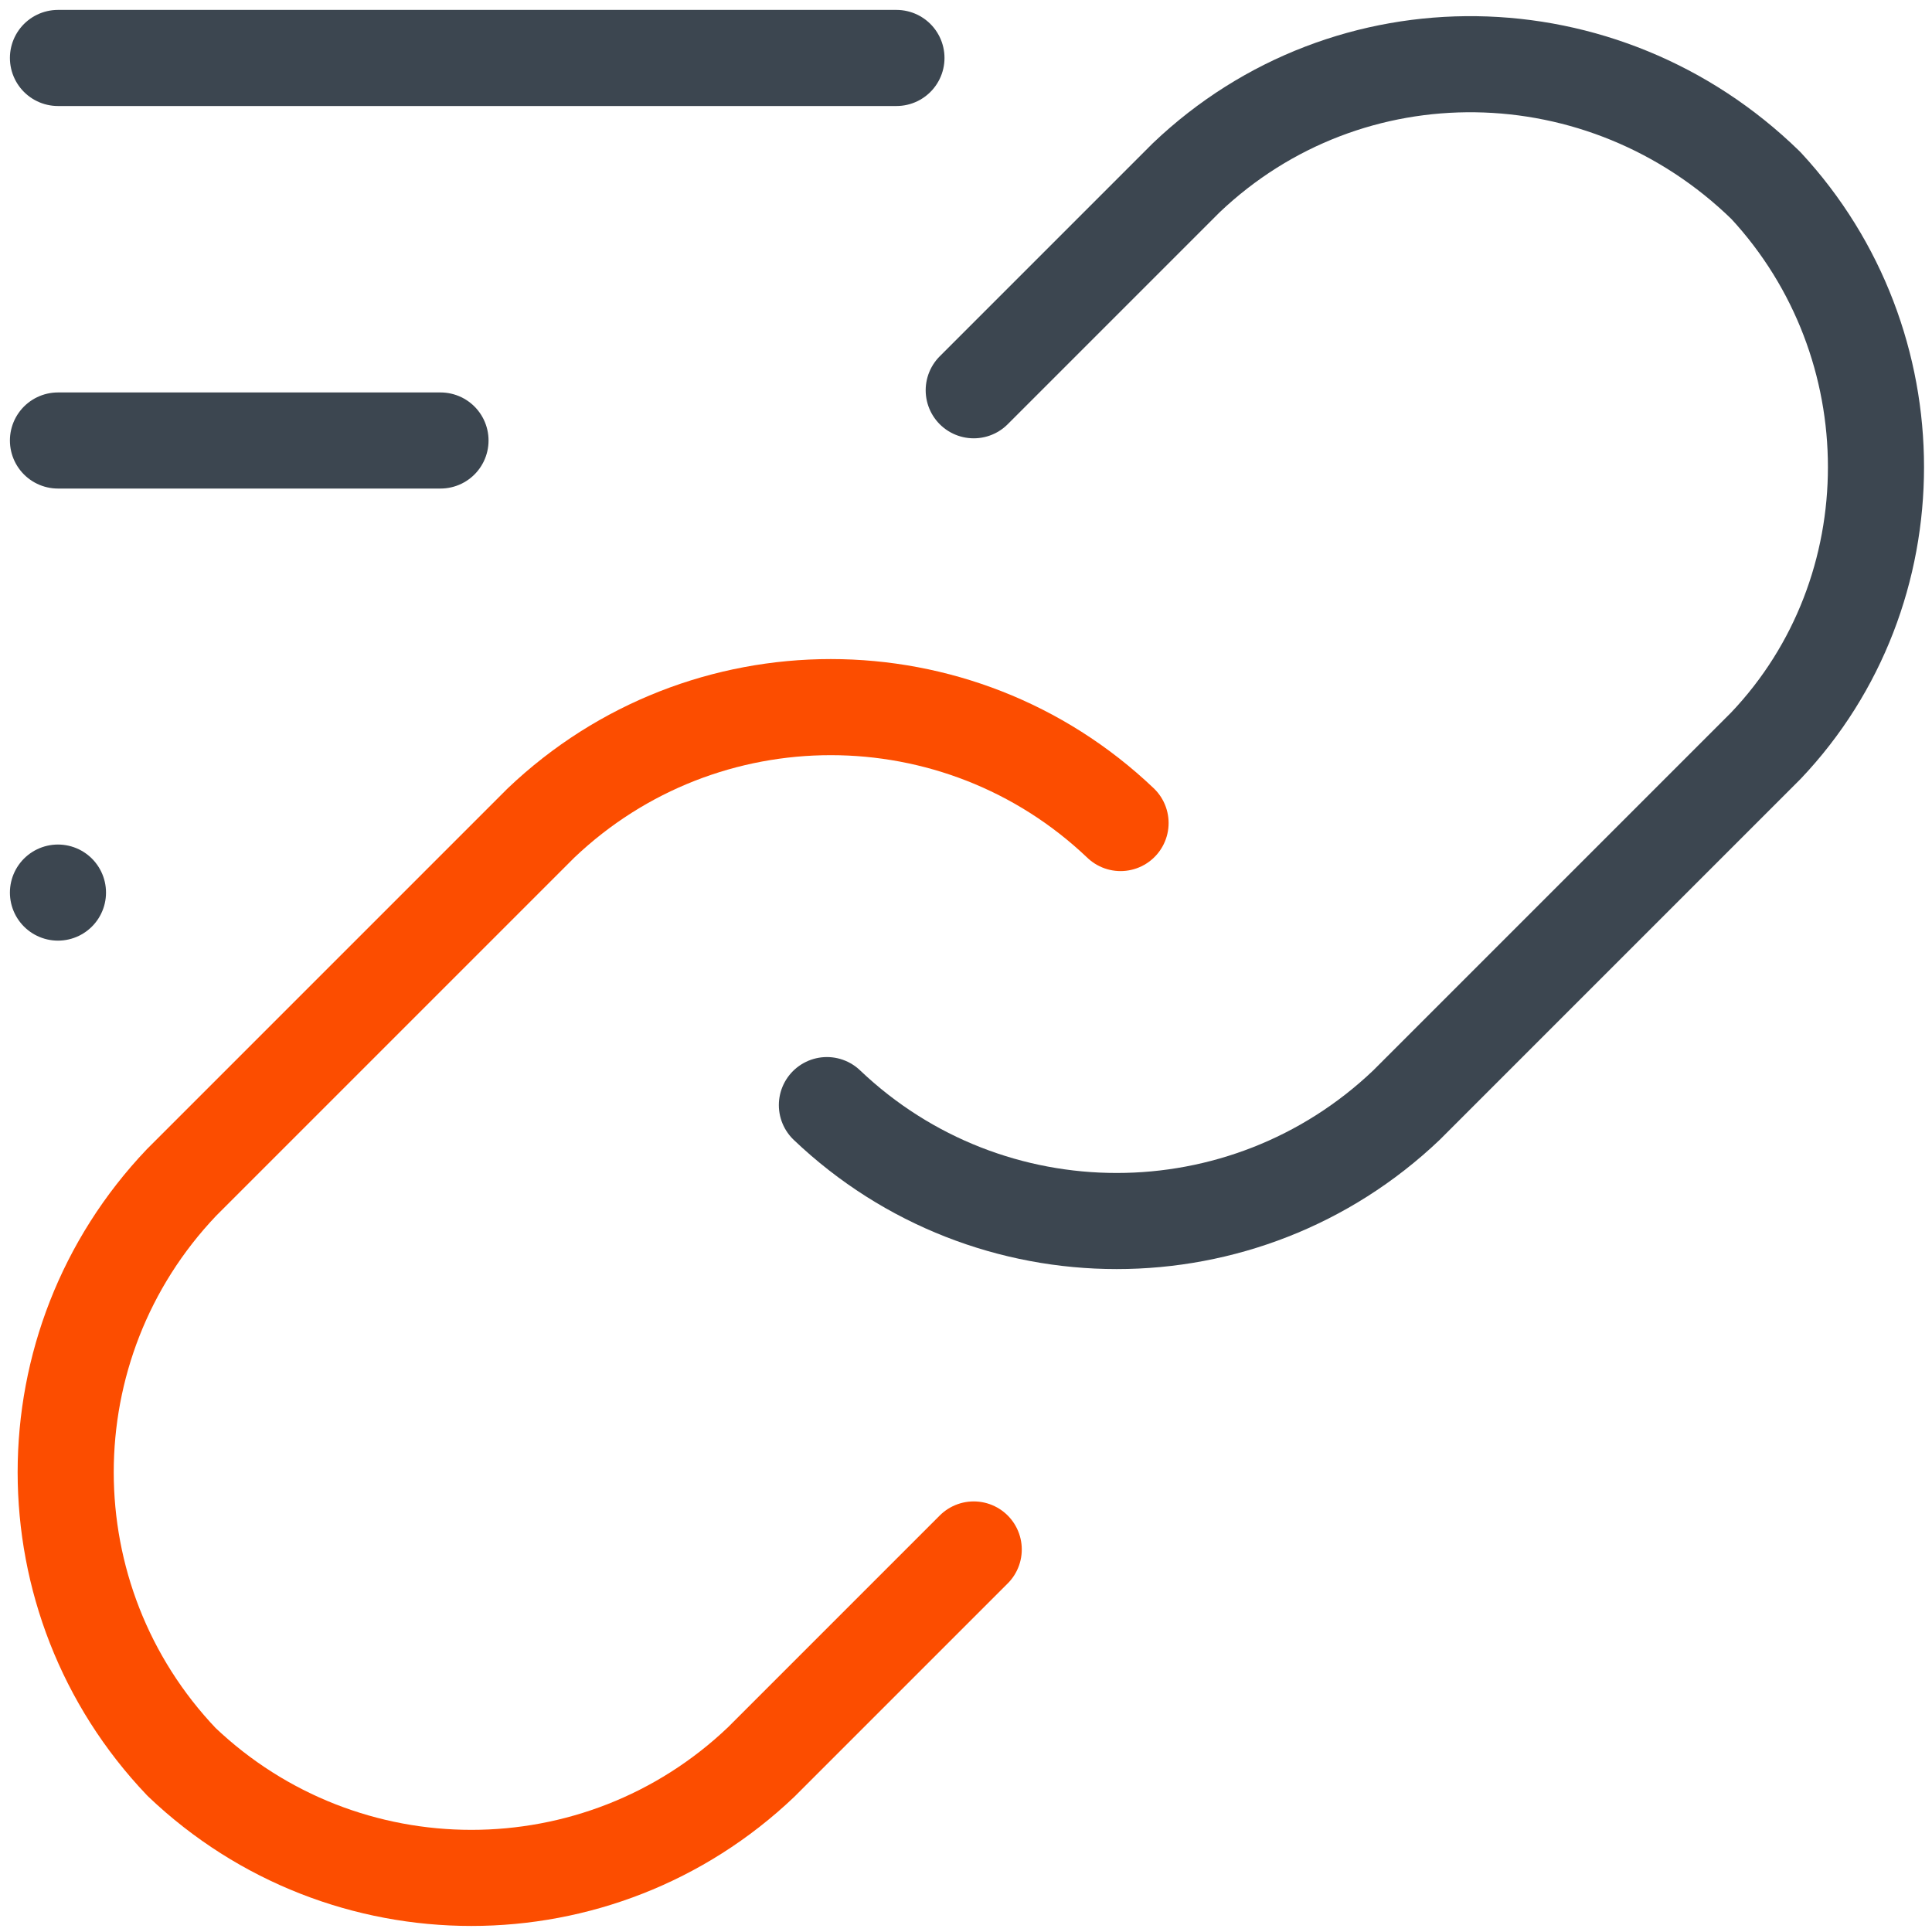 <?xml version="1.0" encoding="utf-8"?>
<!-- Generator: Adobe Illustrator 26.0.3, SVG Export Plug-In . SVG Version: 6.00 Build 0)  -->
<svg version="1.1" id="Group_1423" xmlns="http://www.w3.org/2000/svg" xmlns:xlink="http://www.w3.org/1999/xlink" x="0px" y="0px"
	 viewBox="0 0 50 50" style="enable-background:new 0 0 50 50;" xml:space="preserve">
<style type="text/css">
	.st0{fill:none;stroke:#FC4D00;stroke-width:2.487;stroke-linecap:round;stroke-linejoin:round;}
	.st1{fill:none;stroke:#3C4650;stroke-width:2.487;stroke-linecap:round;stroke-linejoin:round;}
</style>
<g>
	<g id="Group_1422" transform="translate(0 0)">
		<path id="Path_803" class="st0" d="M25.2,40.1l-5.5,5.5c-4.2,4-10.8,4-15,0c-4-4.2-4-10.8,0-15l9.3-9.3c4.2-4,10.8-4,15,0"/>
		<path id="Path_804" class="st1" d="M25.2,10.1l5.5-5.5c4.2-4,10.8-3.9,15,0.2c3.8,4.1,3.8,10.5,0,14.5l-9.3,9.3
			c-4.2,4-10.8,4-15,0"/>
		<line id="Line_387" class="st1" x1="1.5" y1="1.5" x2="23.2" y2="1.5"/>
		<line id="Line_388" class="st1" x1="1.5" y1="11.4" x2="11.4" y2="11.4"/>
		<line id="Line_389" class="st1" x1="1.5" y1="23.1" x2="1.5" y2="23.1"/>
	</g>
</g>
</svg>
